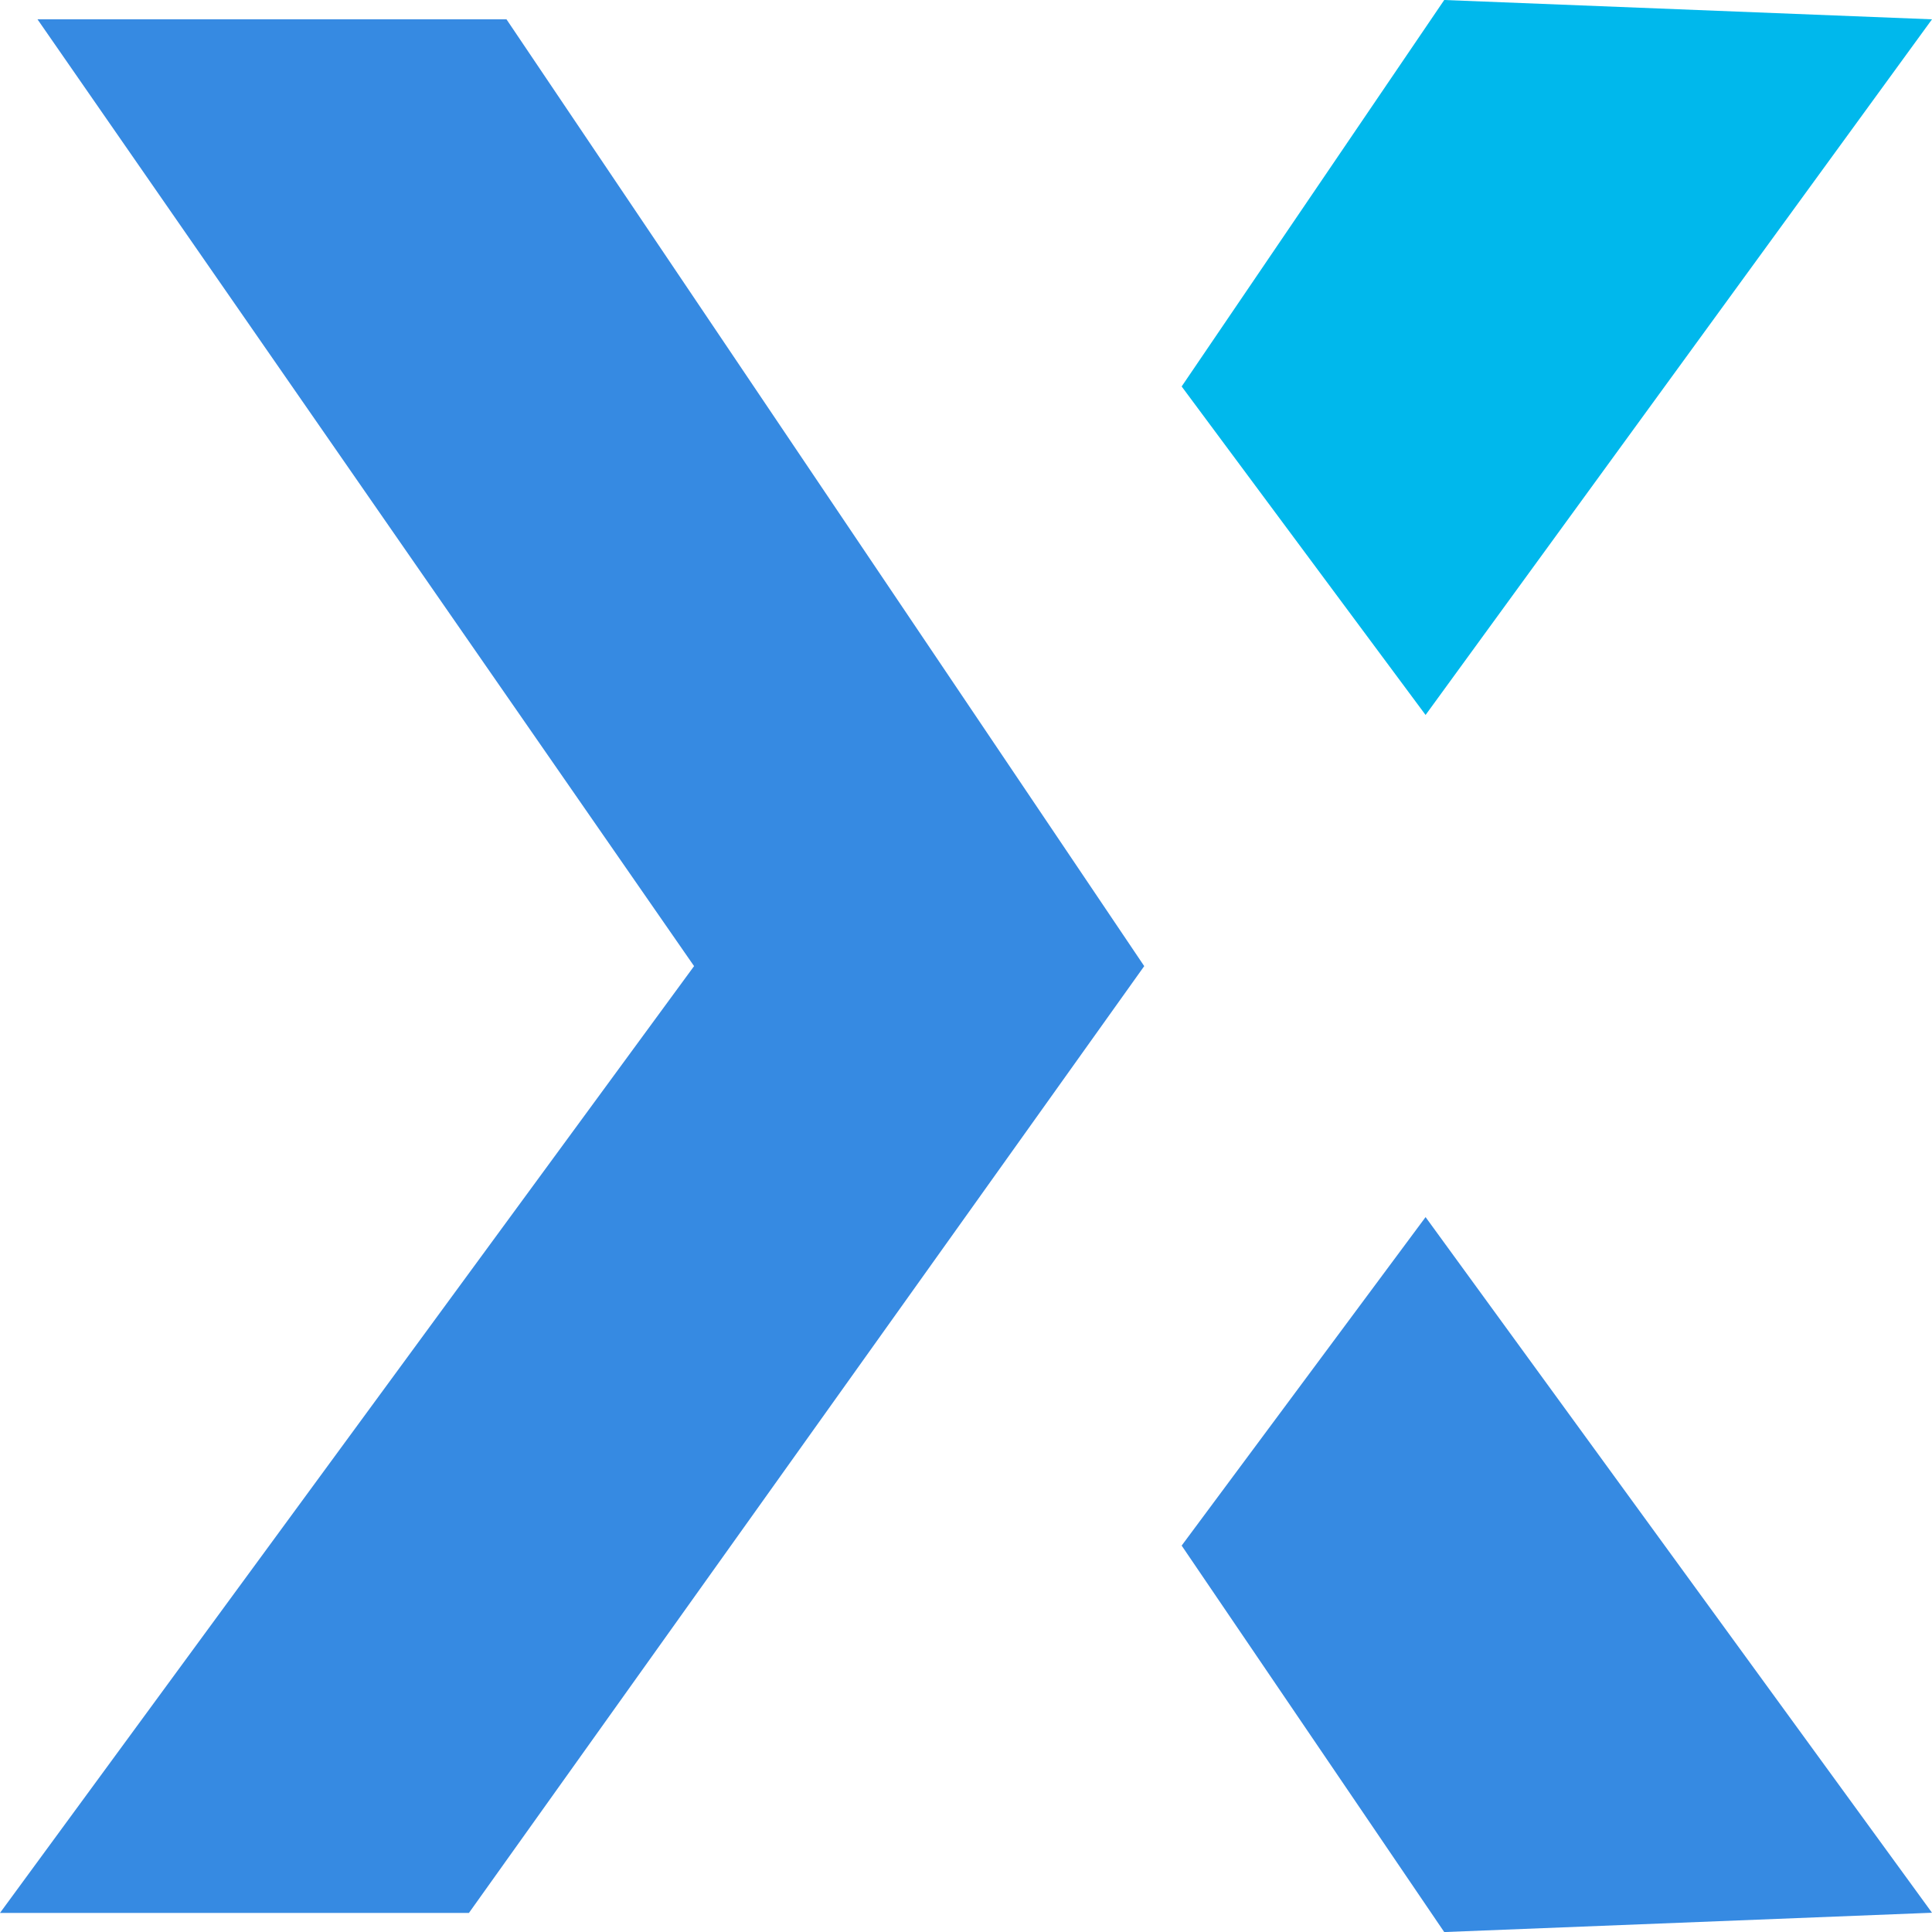 <svg width="32" height="32" viewBox="0 0 32 32" fill="none" xmlns="http://www.w3.org/2000/svg">
<path d="M0.621 0.32H8.389L18.952 16.002L7.767 31.684H0L11.496 16.002L0.621 0.32Z" fill="#368AE2"/>
<path d="M23.921 -0L32 0.32L23.612 11.842L19.572 6.401L23.921 -0Z" fill="#00B8EC"/>
<path d="M23.921 32.001L32 31.681L23.612 20.159L19.572 25.6L23.921 32.001Z" fill="#368AE2"/>
</svg>

